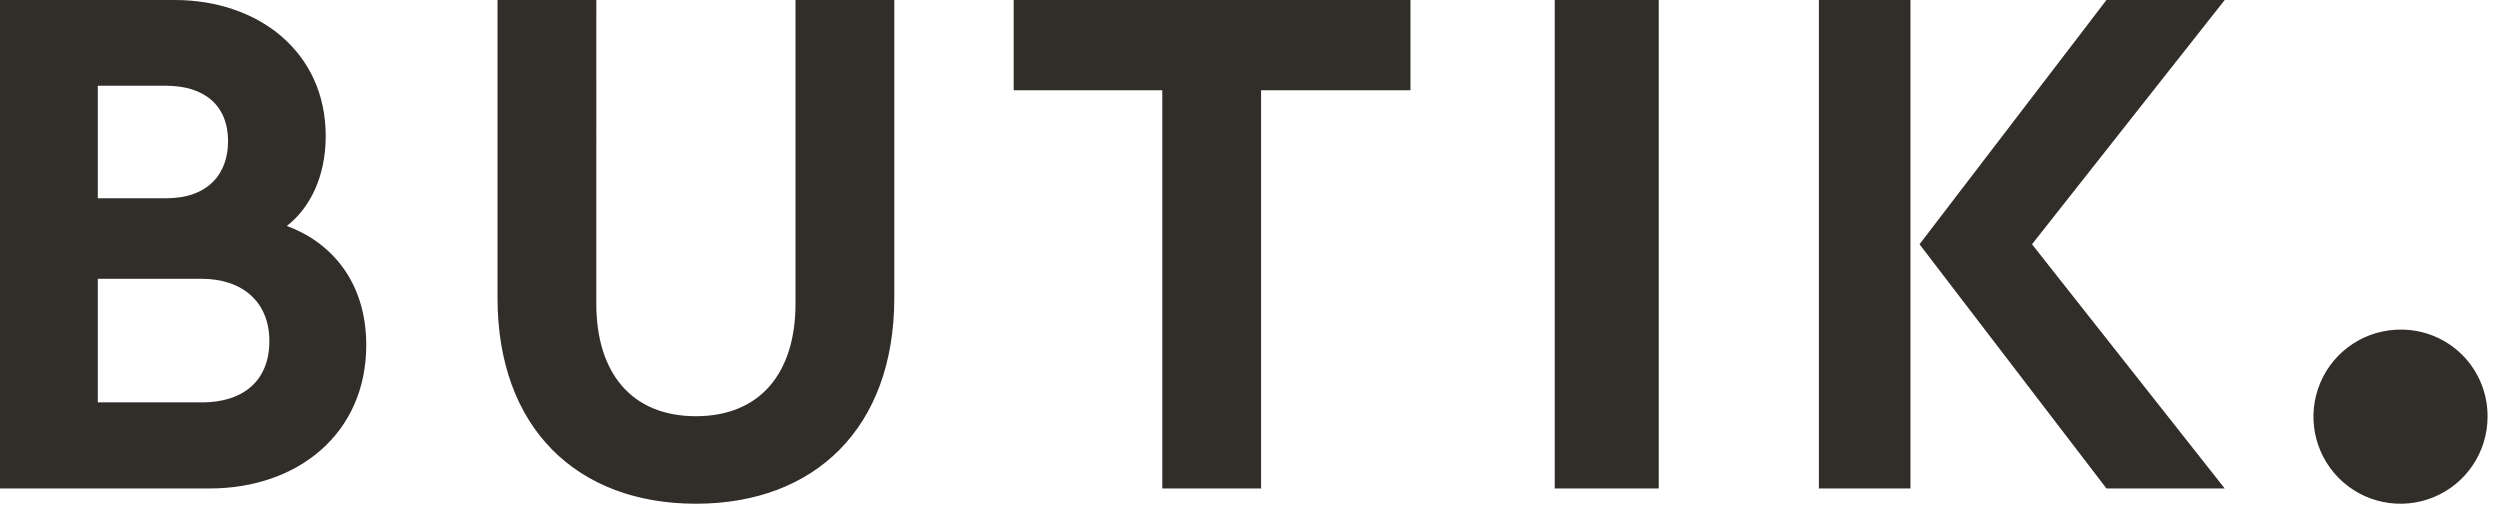 <svg xmlns="http://www.w3.org/2000/svg" width="402" height="85" viewBox="0 0 402 85"><title>Group</title><path fill="#312E2A" d="M163 14.516h23.896v64.03h15.885V14.516h24.023V0H163m-35.084 48.845c0 11.114-5.673 18.081-16.014 18.081-10.342 0-16.014-6.967-16.014-18.081V0H80v47.894C80 68.874 92.837 81 111.902 81c19.065 0 31.902-12.126 31.902-33.106V0h-15.888v48.845zM46.113 36.335c3.719-2.851 6.265-7.961 6.265-14.448C52.369 8.301 41.514 0 28.082 0H0v78.545h33.718c14.128 0 25.177-8.795 25.177-23.069-.01-10.521-6.014-16.688-12.782-19.142zM15.726 13.789h10.972c6.159 0 9.974 3.142 9.974 8.921 0 5.188-3.167 9.173-9.974 9.173H15.726V13.789zm16.685 50.909H15.726v-19.869h16.685c6.527 0 10.904 3.685 10.904 10.007 0 6.322-4.106 9.872-10.904 9.872v-.01zM386.178 53.001c-5.678-.072-10.837 3.293-13.06 8.518-2.223 5.225-1.07 11.276 2.92 15.317s10.025 5.272 15.278 3.116c5.253-2.156 8.684-7.272 8.684-12.95.028-3.691-1.413-7.241-4.006-9.868-2.593-2.627-6.125-4.113-9.816-4.132zM338.72 0l-30.063 39.278 30.063 39.268h19.016L326.746 39.278 357.736 0m-65.258 0h14.724v78.545h-14.724zM250 0h16.724v78.545H250"/></svg>